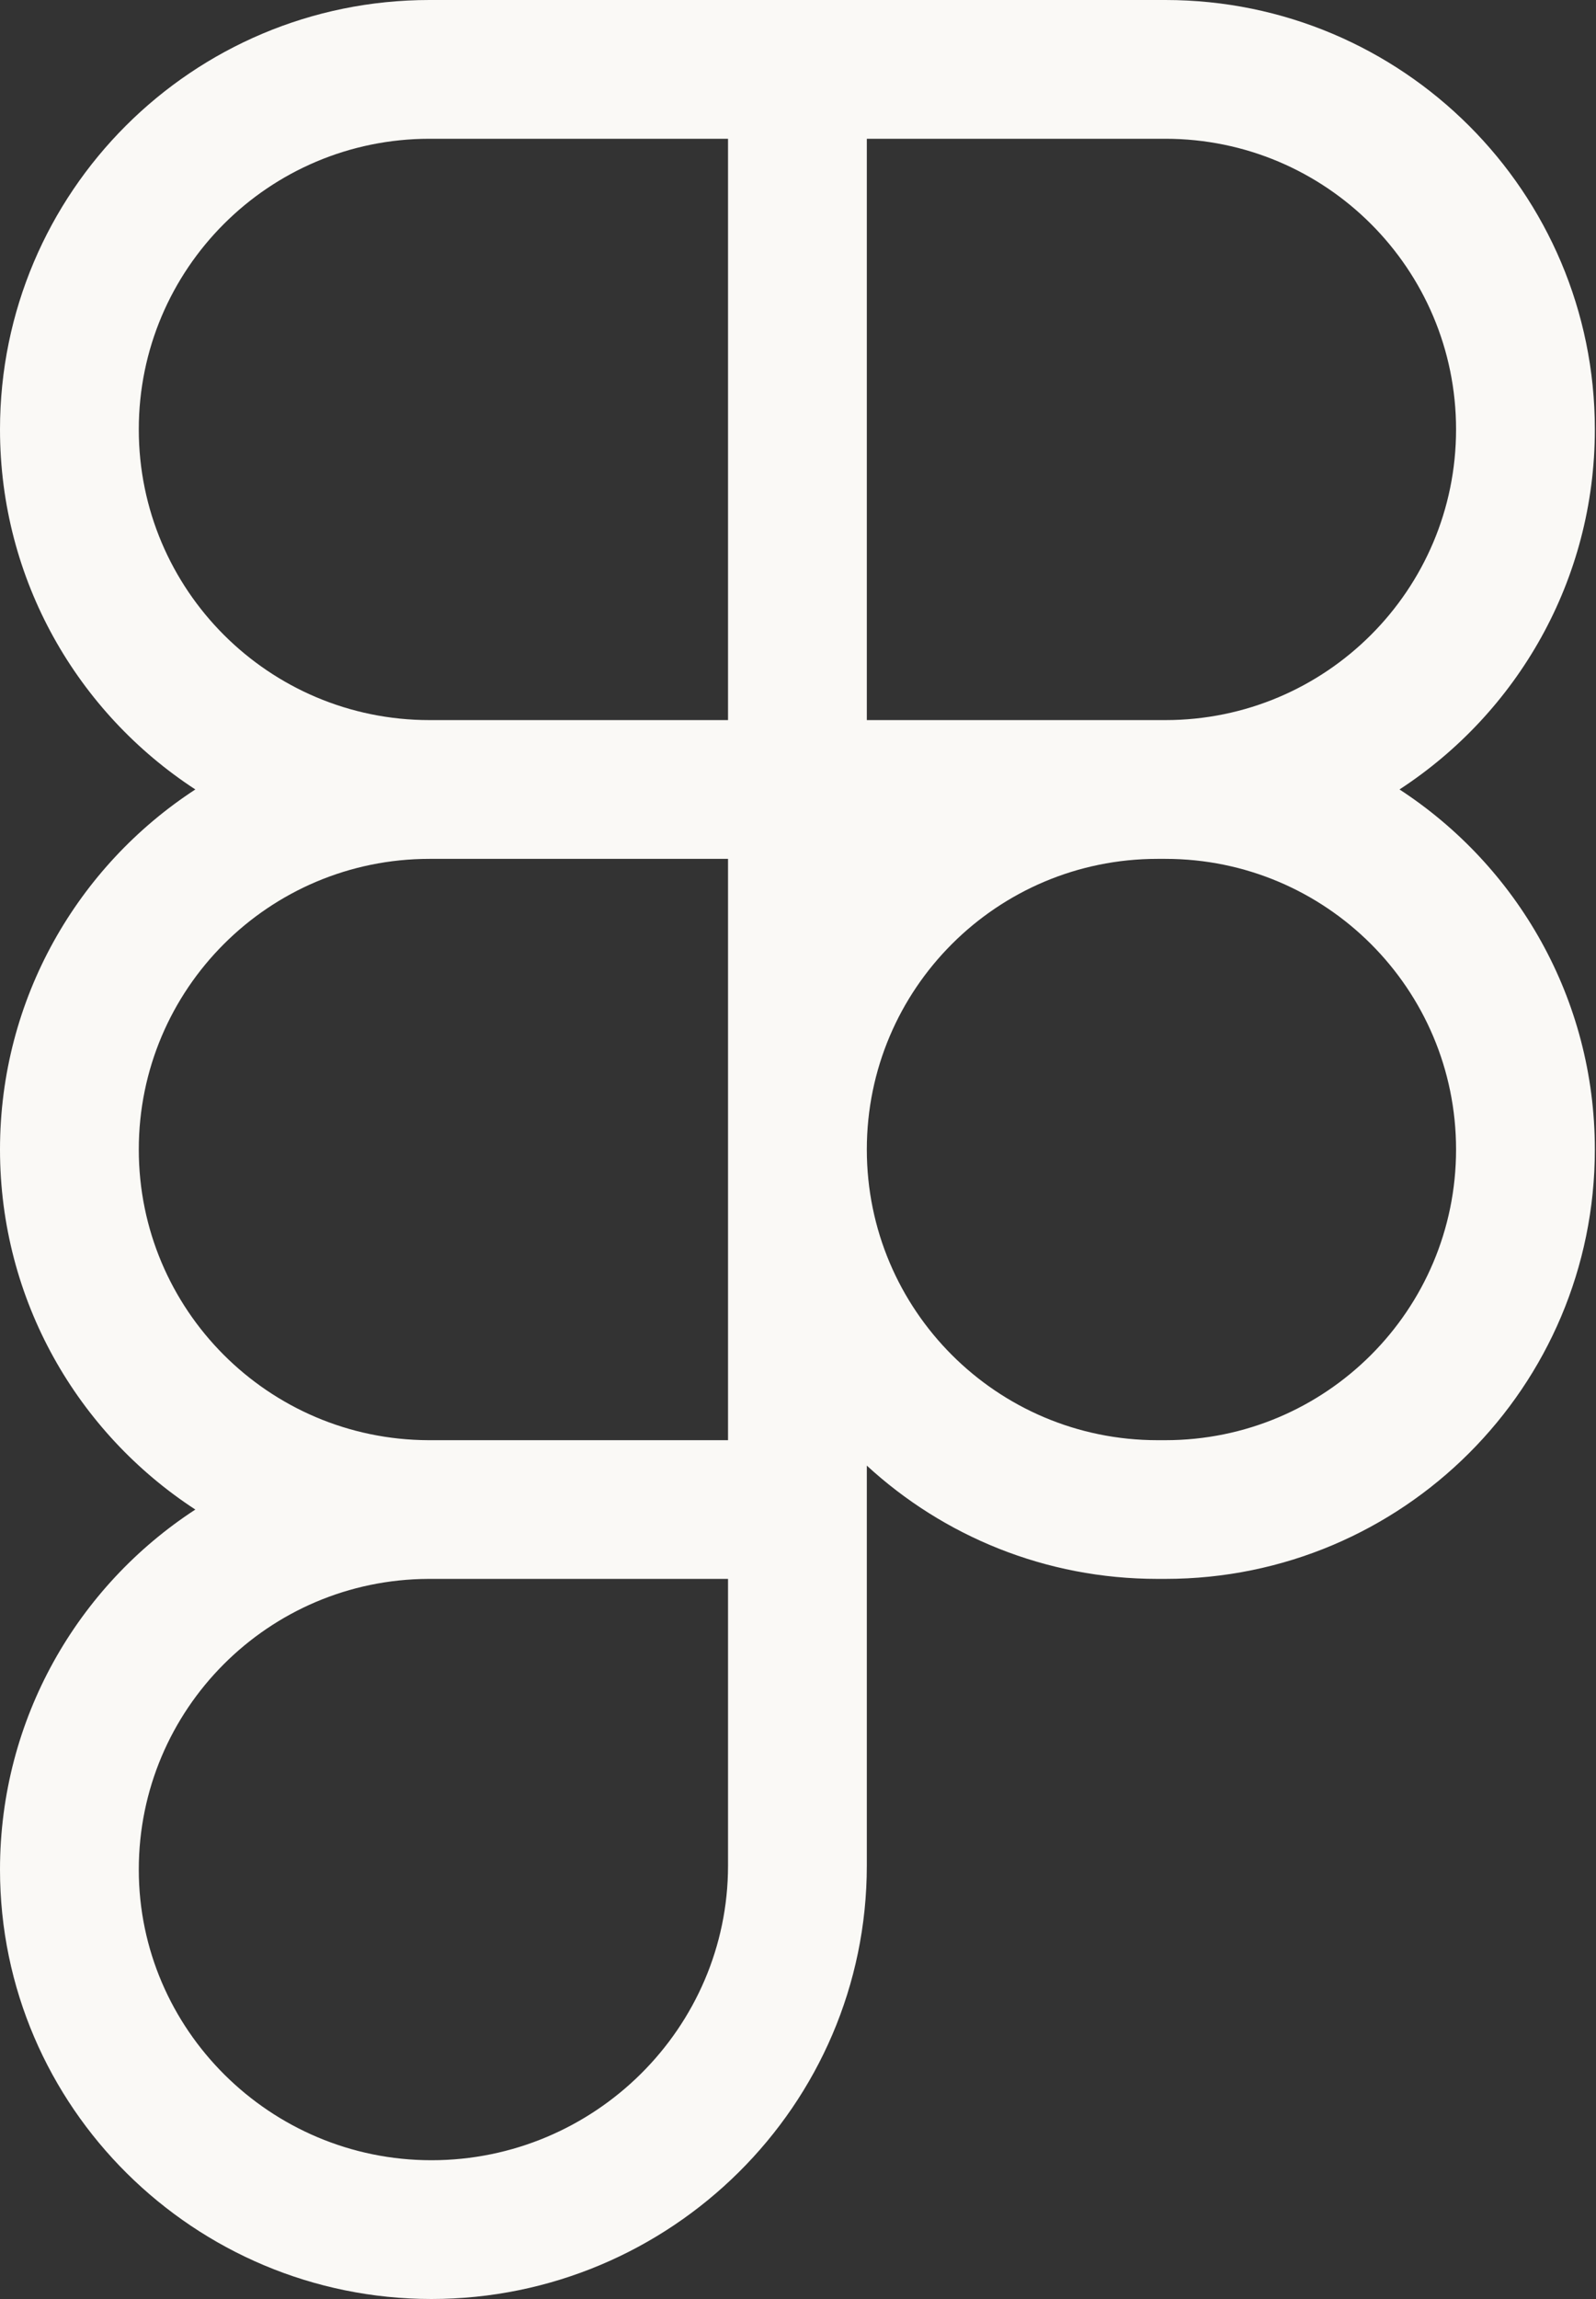 <?xml version="1.0" encoding="utf-8"?>
<svg xmlns="http://www.w3.org/2000/svg" fill="none" height="100%" overflow="visible" preserveAspectRatio="none" style="display: block;" viewBox="0 0 25 36" width="100%">
<rect x="0" y="0" width="25" height="36" fill="#333333" stroke="none"/>
<path clip-rule="evenodd" d="M3.06 12.362C1.218 11.162 0 9.086 0 6.724C0 3.011 3.012 0 6.728 0H18.254C21.97 0 24.982 3.011 24.982 6.724C24.982 9.086 23.764 11.162 21.922 12.362C23.764 13.562 24.982 15.639 24.982 18C24.982 21.714 21.97 24.724 18.254 24.724H18.131C16.375 24.724 14.776 24.052 13.578 22.95V29.214C13.578 32.97 10.5 36 6.758 36C3.05 36 0 32.997 0 29.276C0 26.915 1.218 24.837 3.06 23.638C1.218 22.438 0 20.361 0 18C0 15.639 1.218 13.562 3.06 12.362ZM13.578 18C13.578 20.514 15.617 22.552 18.131 22.552H18.254C20.769 22.552 22.808 20.514 22.808 18C22.808 15.486 20.769 13.449 18.254 13.449H18.131C15.617 13.449 13.578 15.486 13.578 18ZM11.404 13.449H6.728C4.213 13.449 2.174 15.486 2.174 18C2.174 20.509 4.204 22.543 6.712 22.552L6.719 22.552L11.404 22.552V13.449ZM6.728 24.724C6.723 24.724 6.717 24.724 6.712 24.724C4.204 24.733 2.174 26.767 2.174 29.276C2.174 31.782 4.236 33.827 6.758 33.827C9.315 33.827 11.404 31.754 11.404 29.214V24.724H6.728ZM11.404 11.276H6.728C4.213 11.276 2.174 9.238 2.174 6.724C2.174 4.211 4.213 2.173 6.728 2.173H11.404V11.276ZM18.254 11.276H13.578V2.173H18.254C20.769 2.173 22.808 4.211 22.808 6.724C22.808 9.238 20.769 11.276 18.254 11.276Z" fill="#FAF9F6" fill-rule="evenodd" id="Union"/>
</svg>